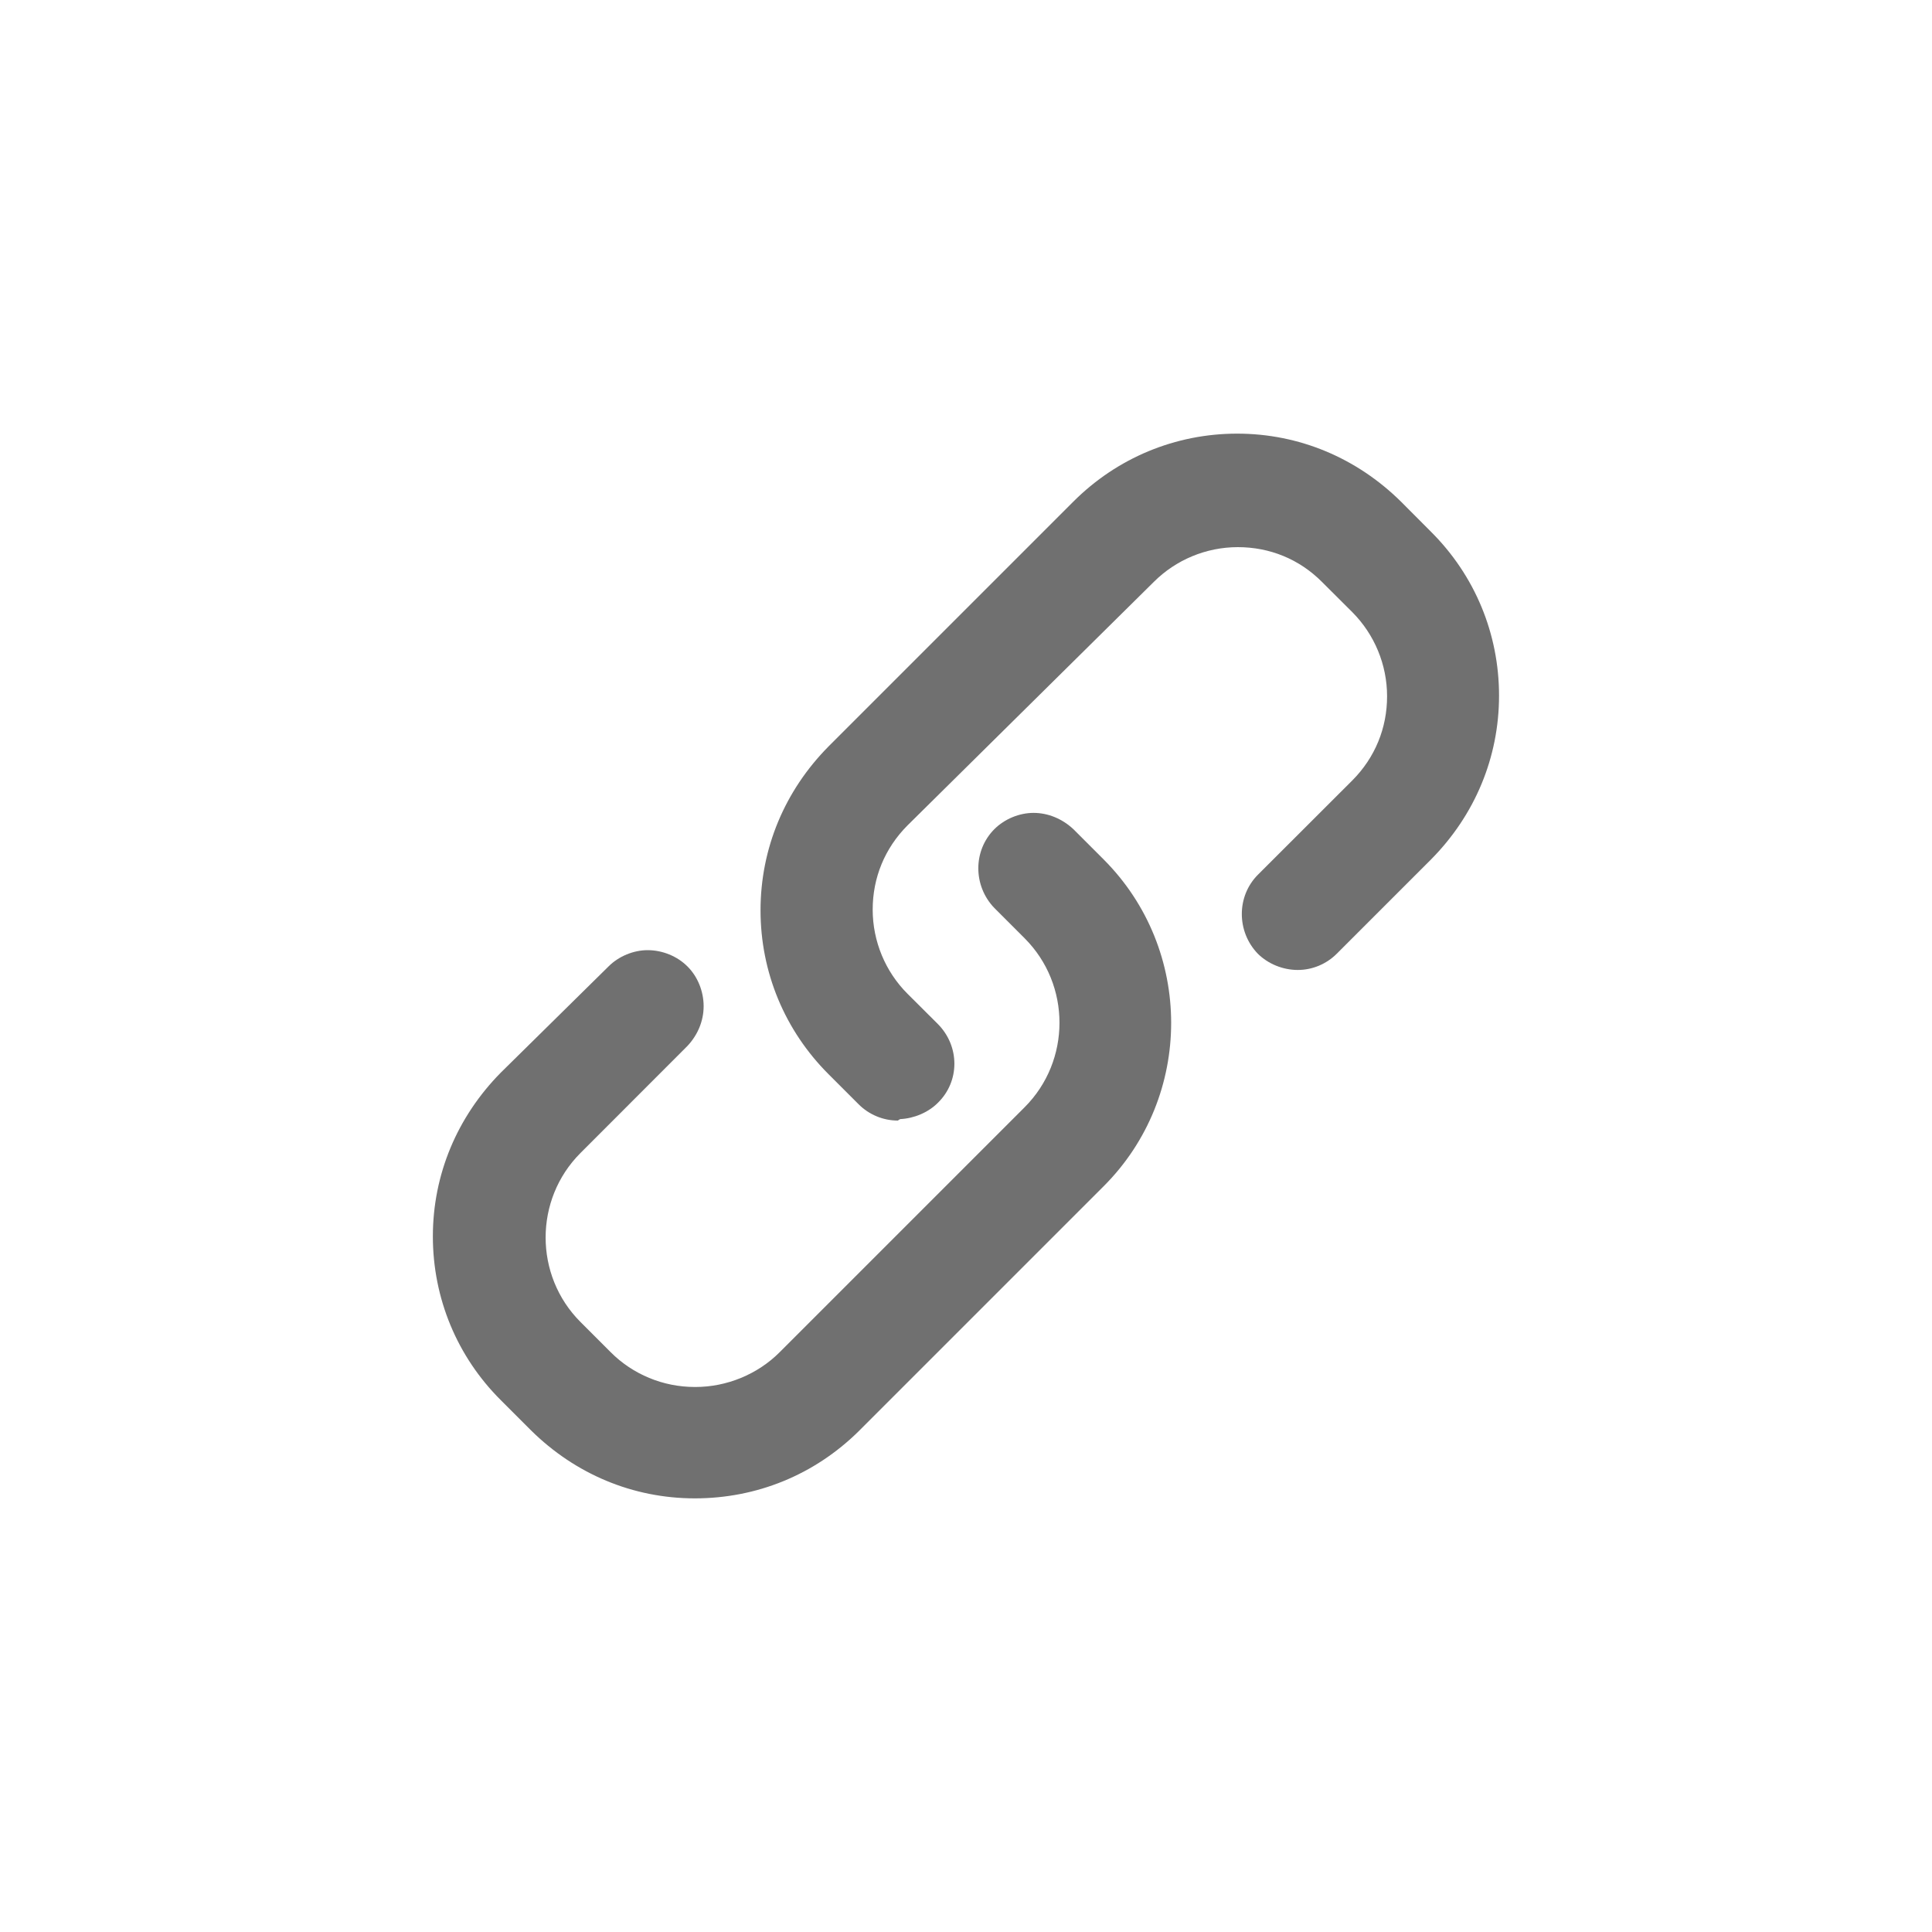 <svg xmlns="http://www.w3.org/2000/svg" xmlns:xlink="http://www.w3.org/1999/xlink" fill="none" version="1.1" width="20" height="20" viewBox="0 0 20 20"><g><g><g><path d="M9.294,11.6C9.141,11.6,8.995,11.538,8.889,11.432L8.576,11.119C8.124,10.667,7.873,10.065,7.873,9.424C7.873,8.782,8.124,8.185,8.576,7.728L11.112,5.192C11.563,4.741,12.166,4.489,12.807,4.489C13.449,4.489,14.045,4.741,14.502,5.192L14.815,5.506C15.267,5.957,15.518,6.559,15.518,7.201C15.518,7.842,15.267,8.439,14.815,8.896L13.838,9.873C13.732,9.979,13.587,10.041,13.434,10.041C13.281,10.041,13.128,9.979,13.021,9.873C12.8,9.644,12.8,9.278,13.021,9.056L13.999,8.079C14.235,7.842,14.359,7.536,14.359,7.208C14.359,6.88,14.228,6.567,13.999,6.337L13.685,6.024C13.449,5.787,13.143,5.664,12.814,5.664C12.486,5.664,12.173,5.795,11.944,6.024L9.394,8.545C9.158,8.782,9.034,9.088,9.034,9.416C9.034,9.744,9.165,10.058,9.394,10.287L9.708,10.6C9.937,10.83,9.937,11.195,9.708,11.417C9.609,11.516,9.463,11.578,9.318,11.585L9.294,11.6Z" fill="#707070" fill-opacity="1"/></g><g><path d="M7.193,15.511C6.551,15.511,5.955,15.259,5.498,14.808L5.184,14.494C4.733,14.045,4.481,13.441,4.481,12.799C4.481,12.158,4.733,11.561,5.184,11.104L6.3,10.004C6.406,9.898,6.559,9.836,6.704,9.836C6.857,9.836,7.01,9.898,7.116,10.004C7.223,10.11,7.284,10.263,7.284,10.416C7.284,10.569,7.223,10.714,7.116,10.828L6.009,11.936C5.528,12.417,5.528,13.204,6.009,13.685L6.322,13.998C6.551,14.228,6.865,14.358,7.193,14.358L7.2,14.358C7.521,14.358,7.842,14.228,8.071,13.998L10.607,11.462C11.088,10.981,11.088,10.194,10.607,9.713L10.294,9.4C10.072,9.17,10.072,8.805,10.294,8.583C10.4,8.477,10.553,8.415,10.699,8.415C10.852,8.415,10.997,8.477,11.111,8.583L11.424,8.896C12.357,9.829,12.357,11.349,11.424,12.281L8.888,14.817C8.431,15.267,7.834,15.511,7.193,15.511Z" fill="#707070" fill-opacity="1"/></g></g></g></svg>